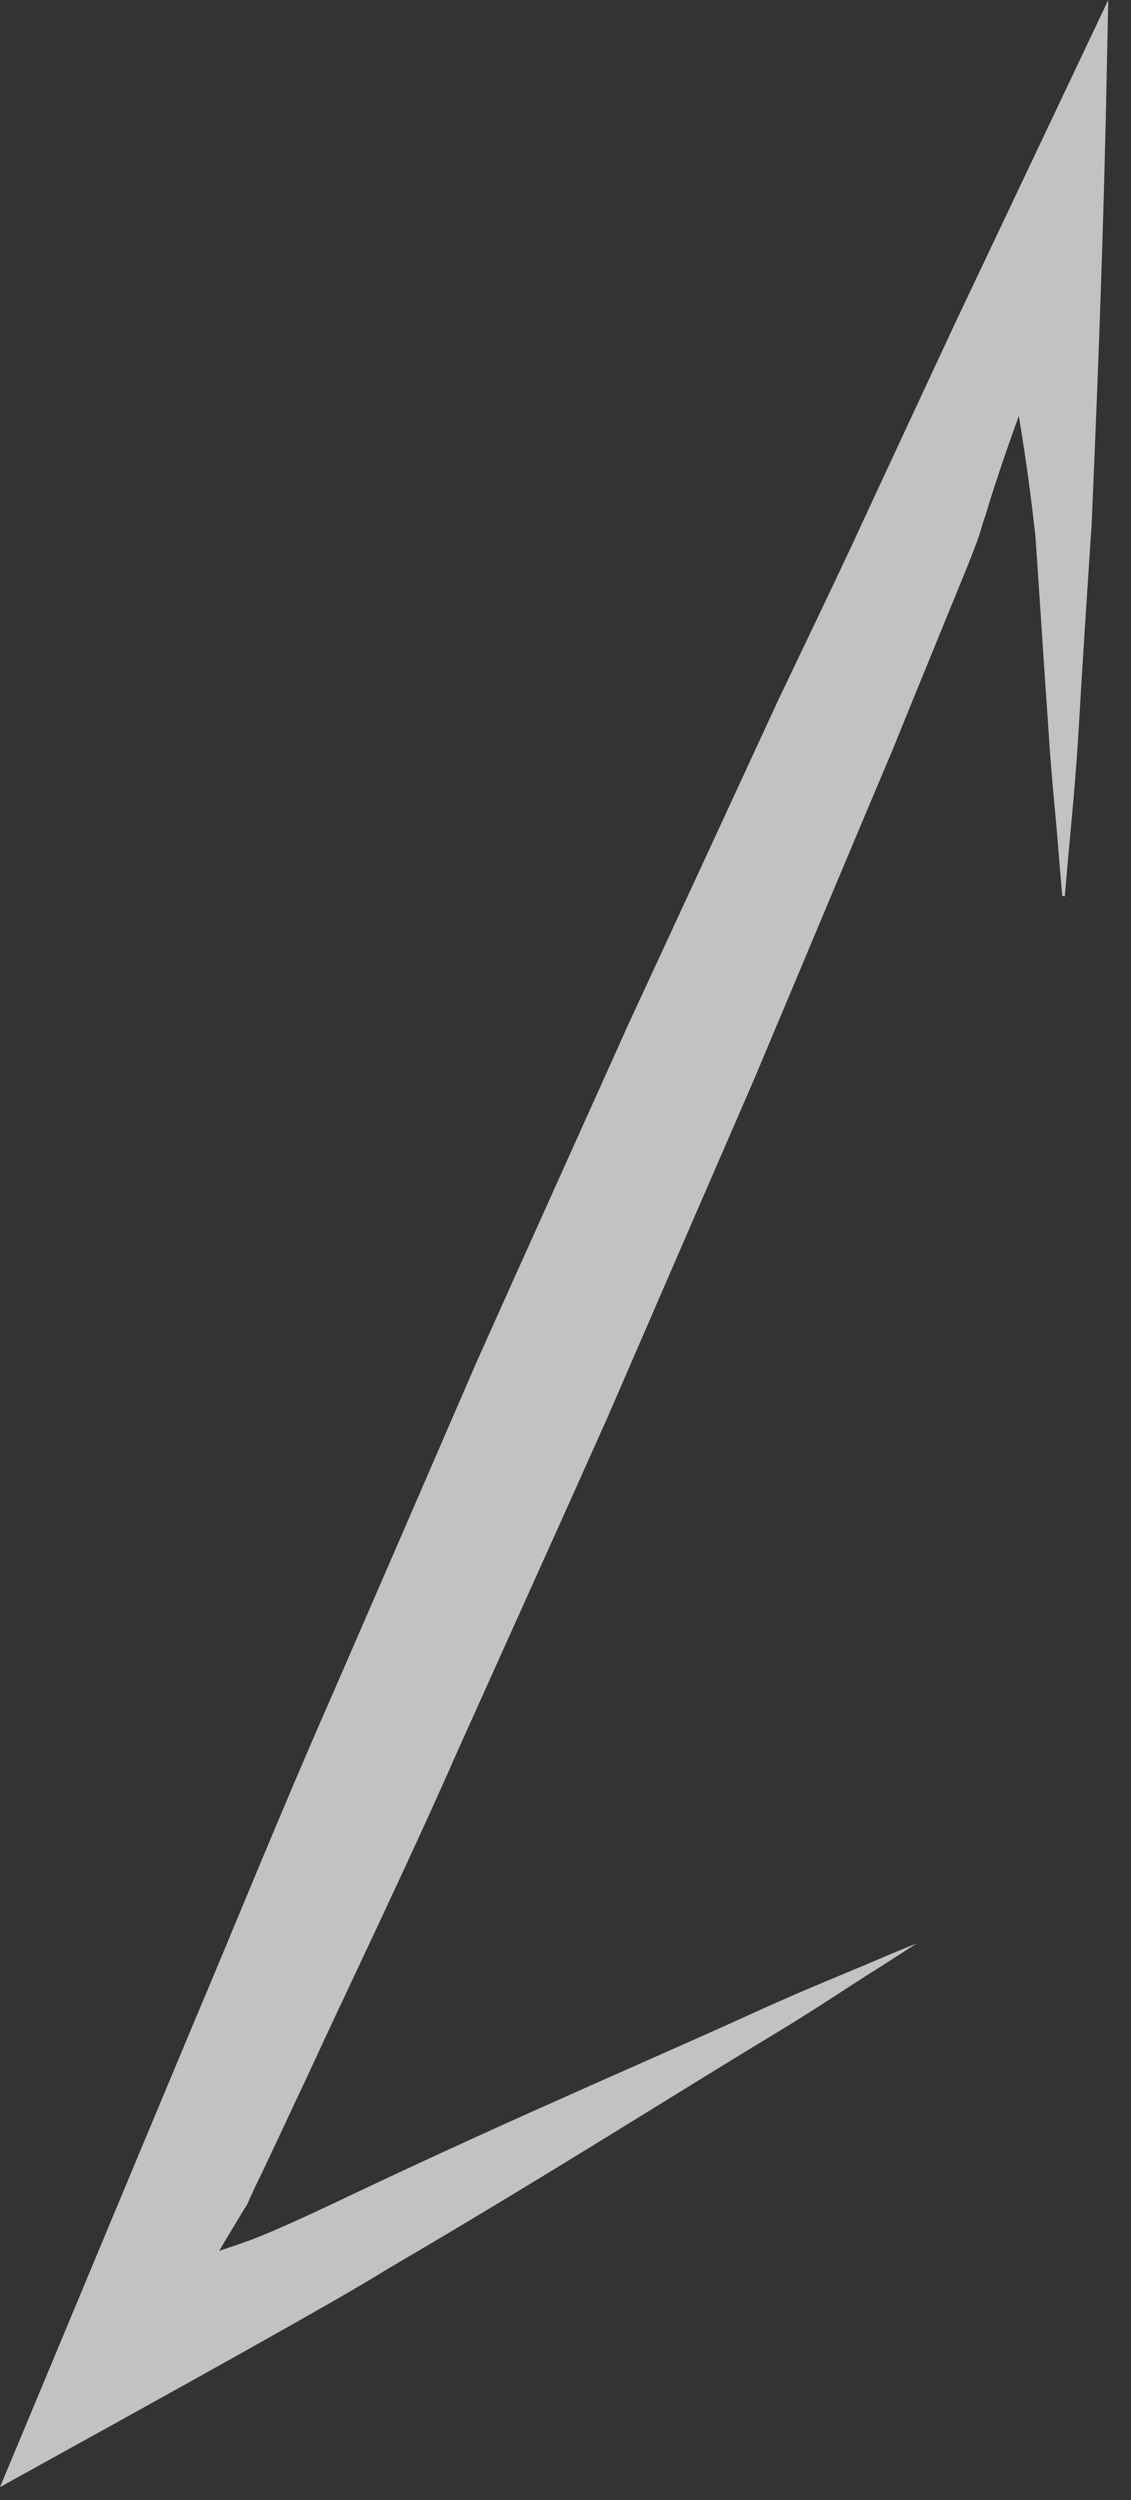 <?xml version="1.0" encoding="utf-8"?>
<svg xmlns="http://www.w3.org/2000/svg" fill="none" height="100%" overflow="visible" preserveAspectRatio="none" style="display: block;" viewBox="0 0 19 42" width="100%">
<rect x="0" y="0" width="19" height="42" fill="#333333" stroke="none"/>
<g id="Group" opacity="0.7" style="mix-blend-mode:overlay">
<path d="M17.845 15.049C17.845 15.049 17.824 14.791 17.781 14.298C17.749 13.816 17.663 13.098 17.609 12.187C17.545 11.308 17.48 10.247 17.395 9.014C17.309 8.232 17.223 7.653 17.159 7.256L17.116 6.988C16.858 7.696 16.676 8.253 16.558 8.65C16.429 9.004 16.558 8.778 16.075 9.947C15.721 10.815 15.356 11.704 14.991 12.605C14.229 14.406 13.456 16.26 12.662 18.146C11.847 20.022 11.021 21.93 10.194 23.838C9.347 25.735 8.488 27.632 7.651 29.497C6.825 31.373 5.945 33.184 5.129 34.953C4.904 35.425 4.689 35.896 4.464 36.368C4.357 36.593 4.249 36.807 4.153 37.032L4.078 37.15C3.938 37.386 3.799 37.611 3.681 37.815C4.078 37.665 4.153 37.708 5.859 36.893C8.681 35.553 11.085 34.535 12.748 33.774C13.575 33.399 14.251 33.131 14.701 32.938C15.152 32.745 15.399 32.648 15.399 32.648C15.399 32.648 15.184 32.788 14.766 33.056C14.347 33.313 13.757 33.72 12.973 34.192C11.407 35.135 9.207 36.539 6.514 38.115C5.677 38.64 3.005 40.119 0 41.781C0.901 39.626 2.028 36.914 3.198 34.117C3.96 32.316 4.711 30.451 5.537 28.575C6.353 26.7 7.179 24.792 8.005 22.884C8.853 20.987 9.711 19.09 10.548 17.225C11.407 15.37 12.255 13.537 13.07 11.769C13.489 10.89 13.907 10.022 14.304 9.175C14.894 7.9 15.474 6.656 16.043 5.434L18.618 0L18.575 2.047C18.511 4.759 18.414 7.042 18.339 8.8C18.253 10.107 18.178 11.254 18.124 12.198C18.071 13.109 17.996 13.827 17.953 14.309C17.91 14.791 17.888 15.059 17.888 15.059L17.845 15.049Z" fill="white" id="Vector"/>
</g>
</svg>